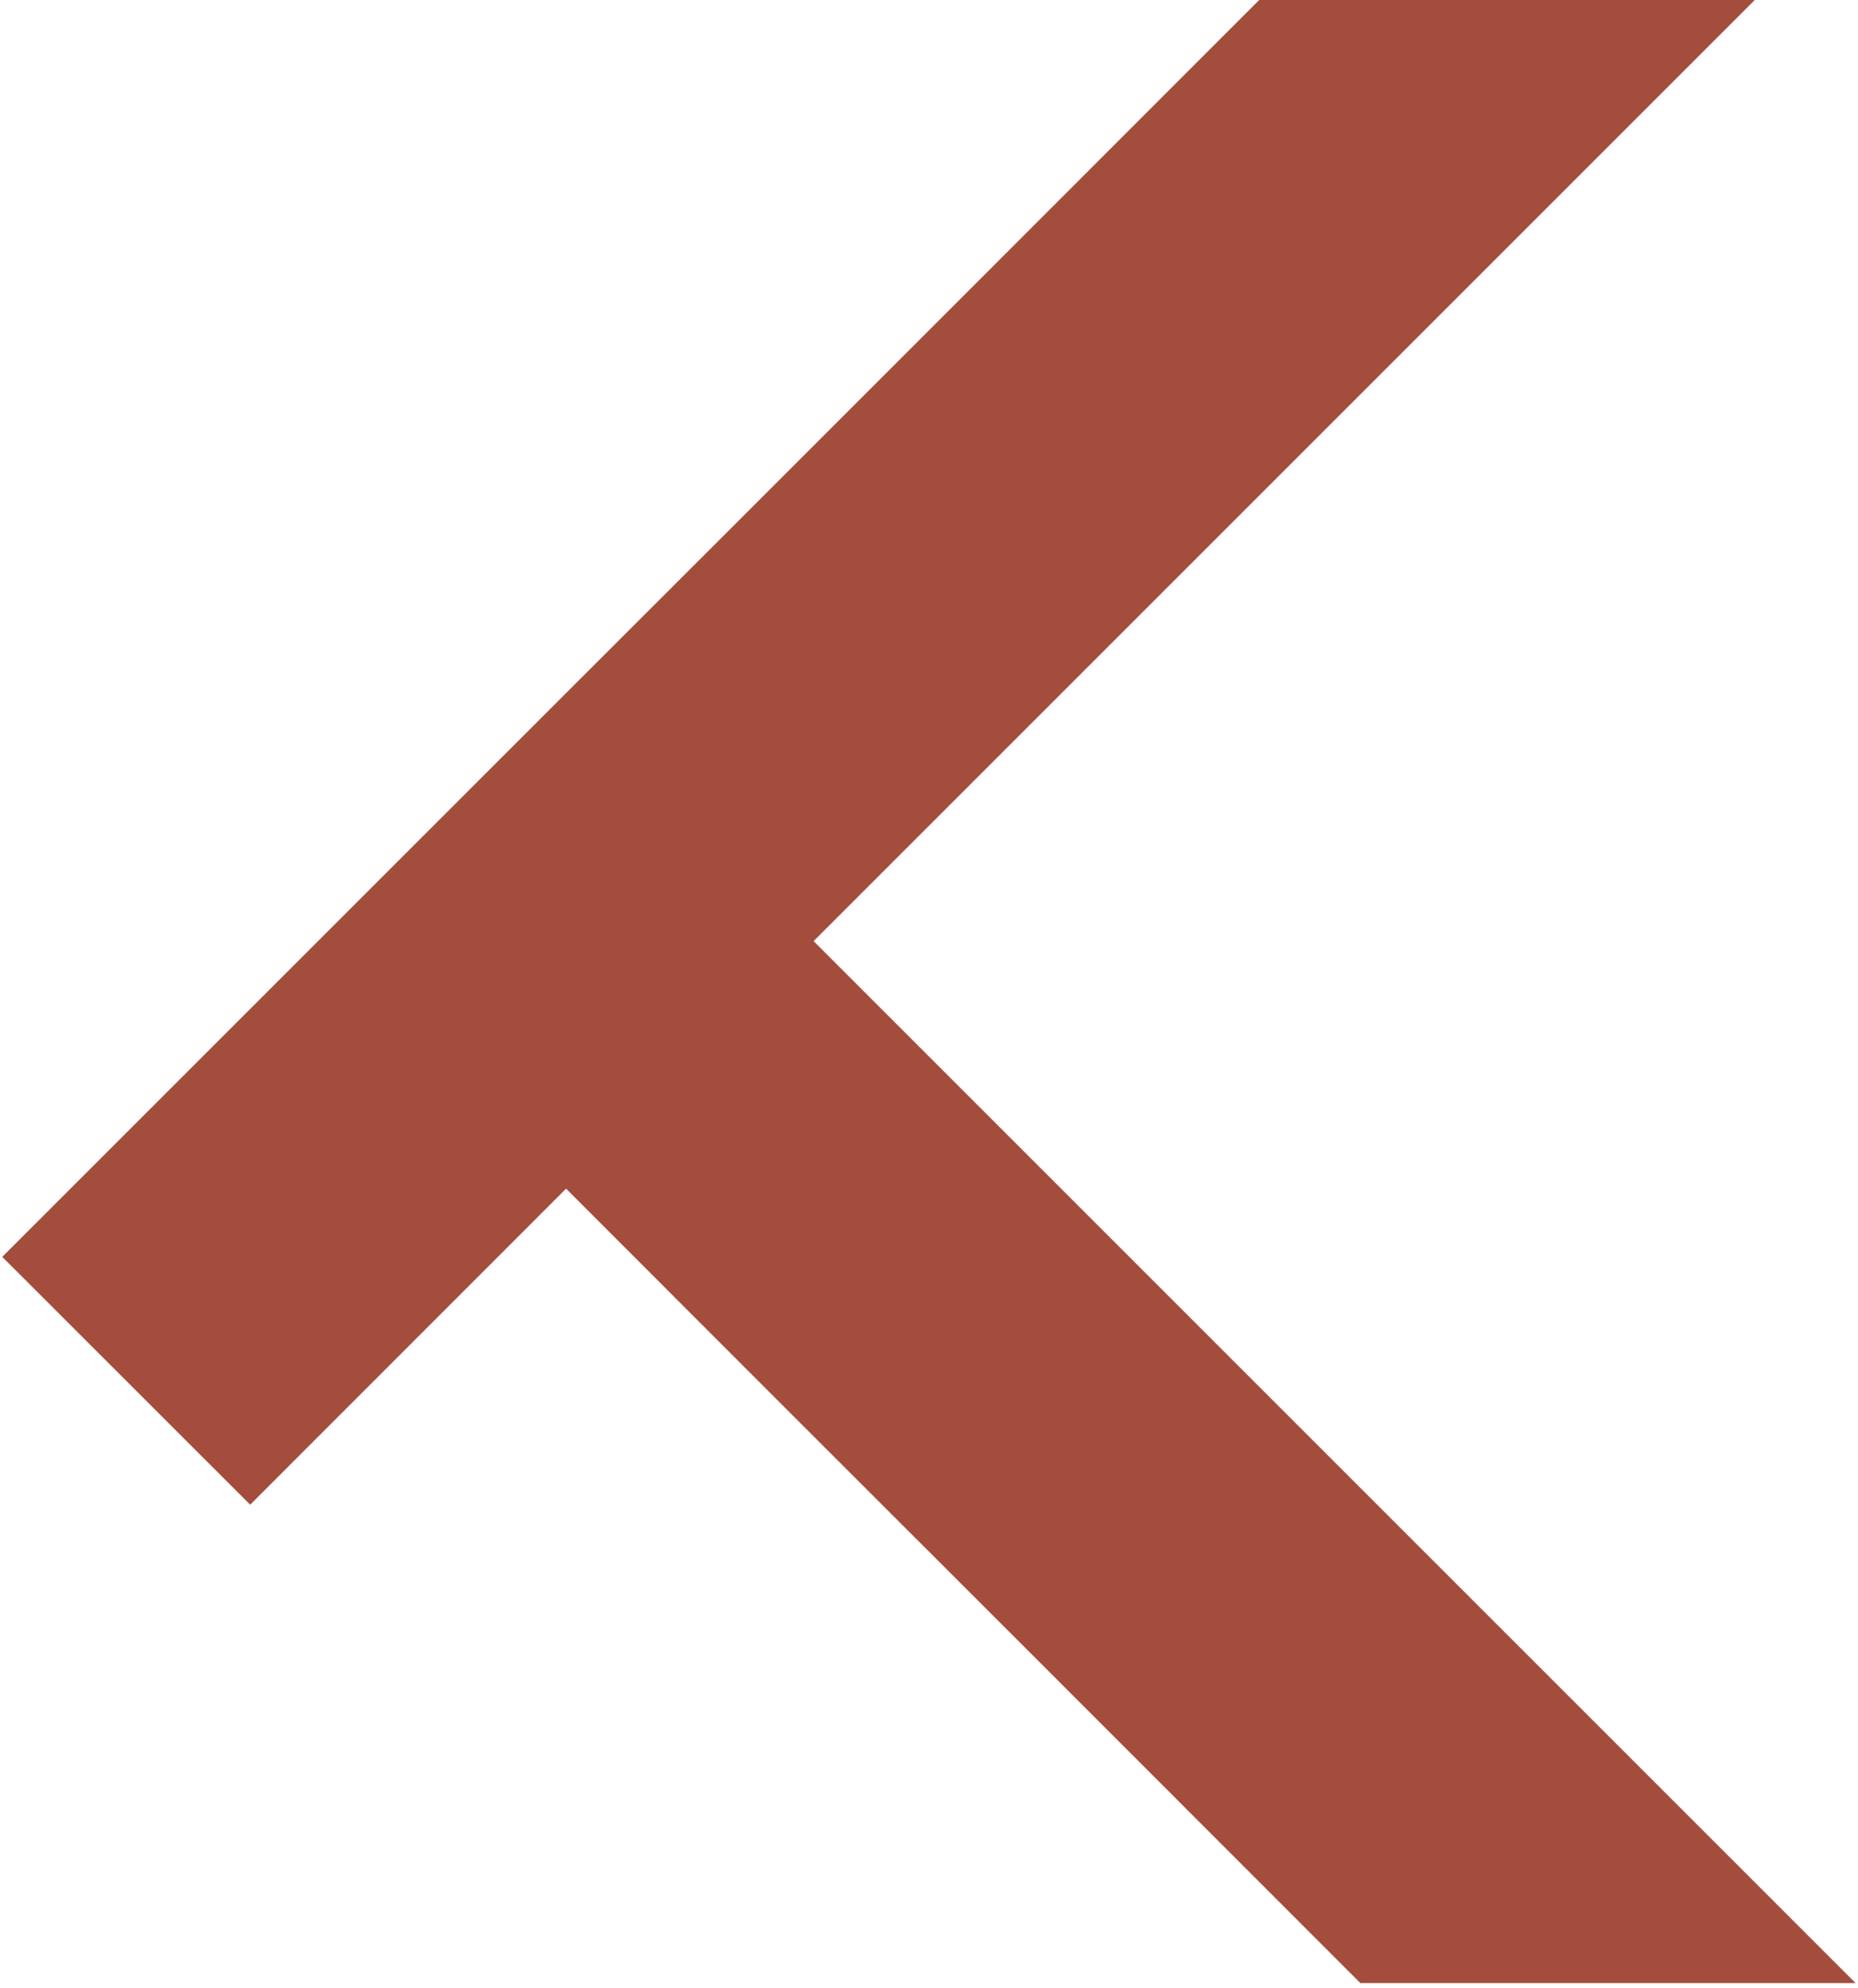 <?xml version="1.0" encoding="UTF-8"?> <svg xmlns="http://www.w3.org/2000/svg" width="186" height="199" viewBox="0 0 186 199" fill="none"><path d="M185.76 198.53H136.185L103.181 165.512L78.305 140.65L56.668 118.999L25.045 150.635L0.224 125.827L31.86 94.191L56.641 69.41L73.265 52.8L98.208 27.856L126.051 0H175.667L81.448 94.218L93.534 106.304L185.76 198.53Z" fill="#A44D3D"></path></svg> 